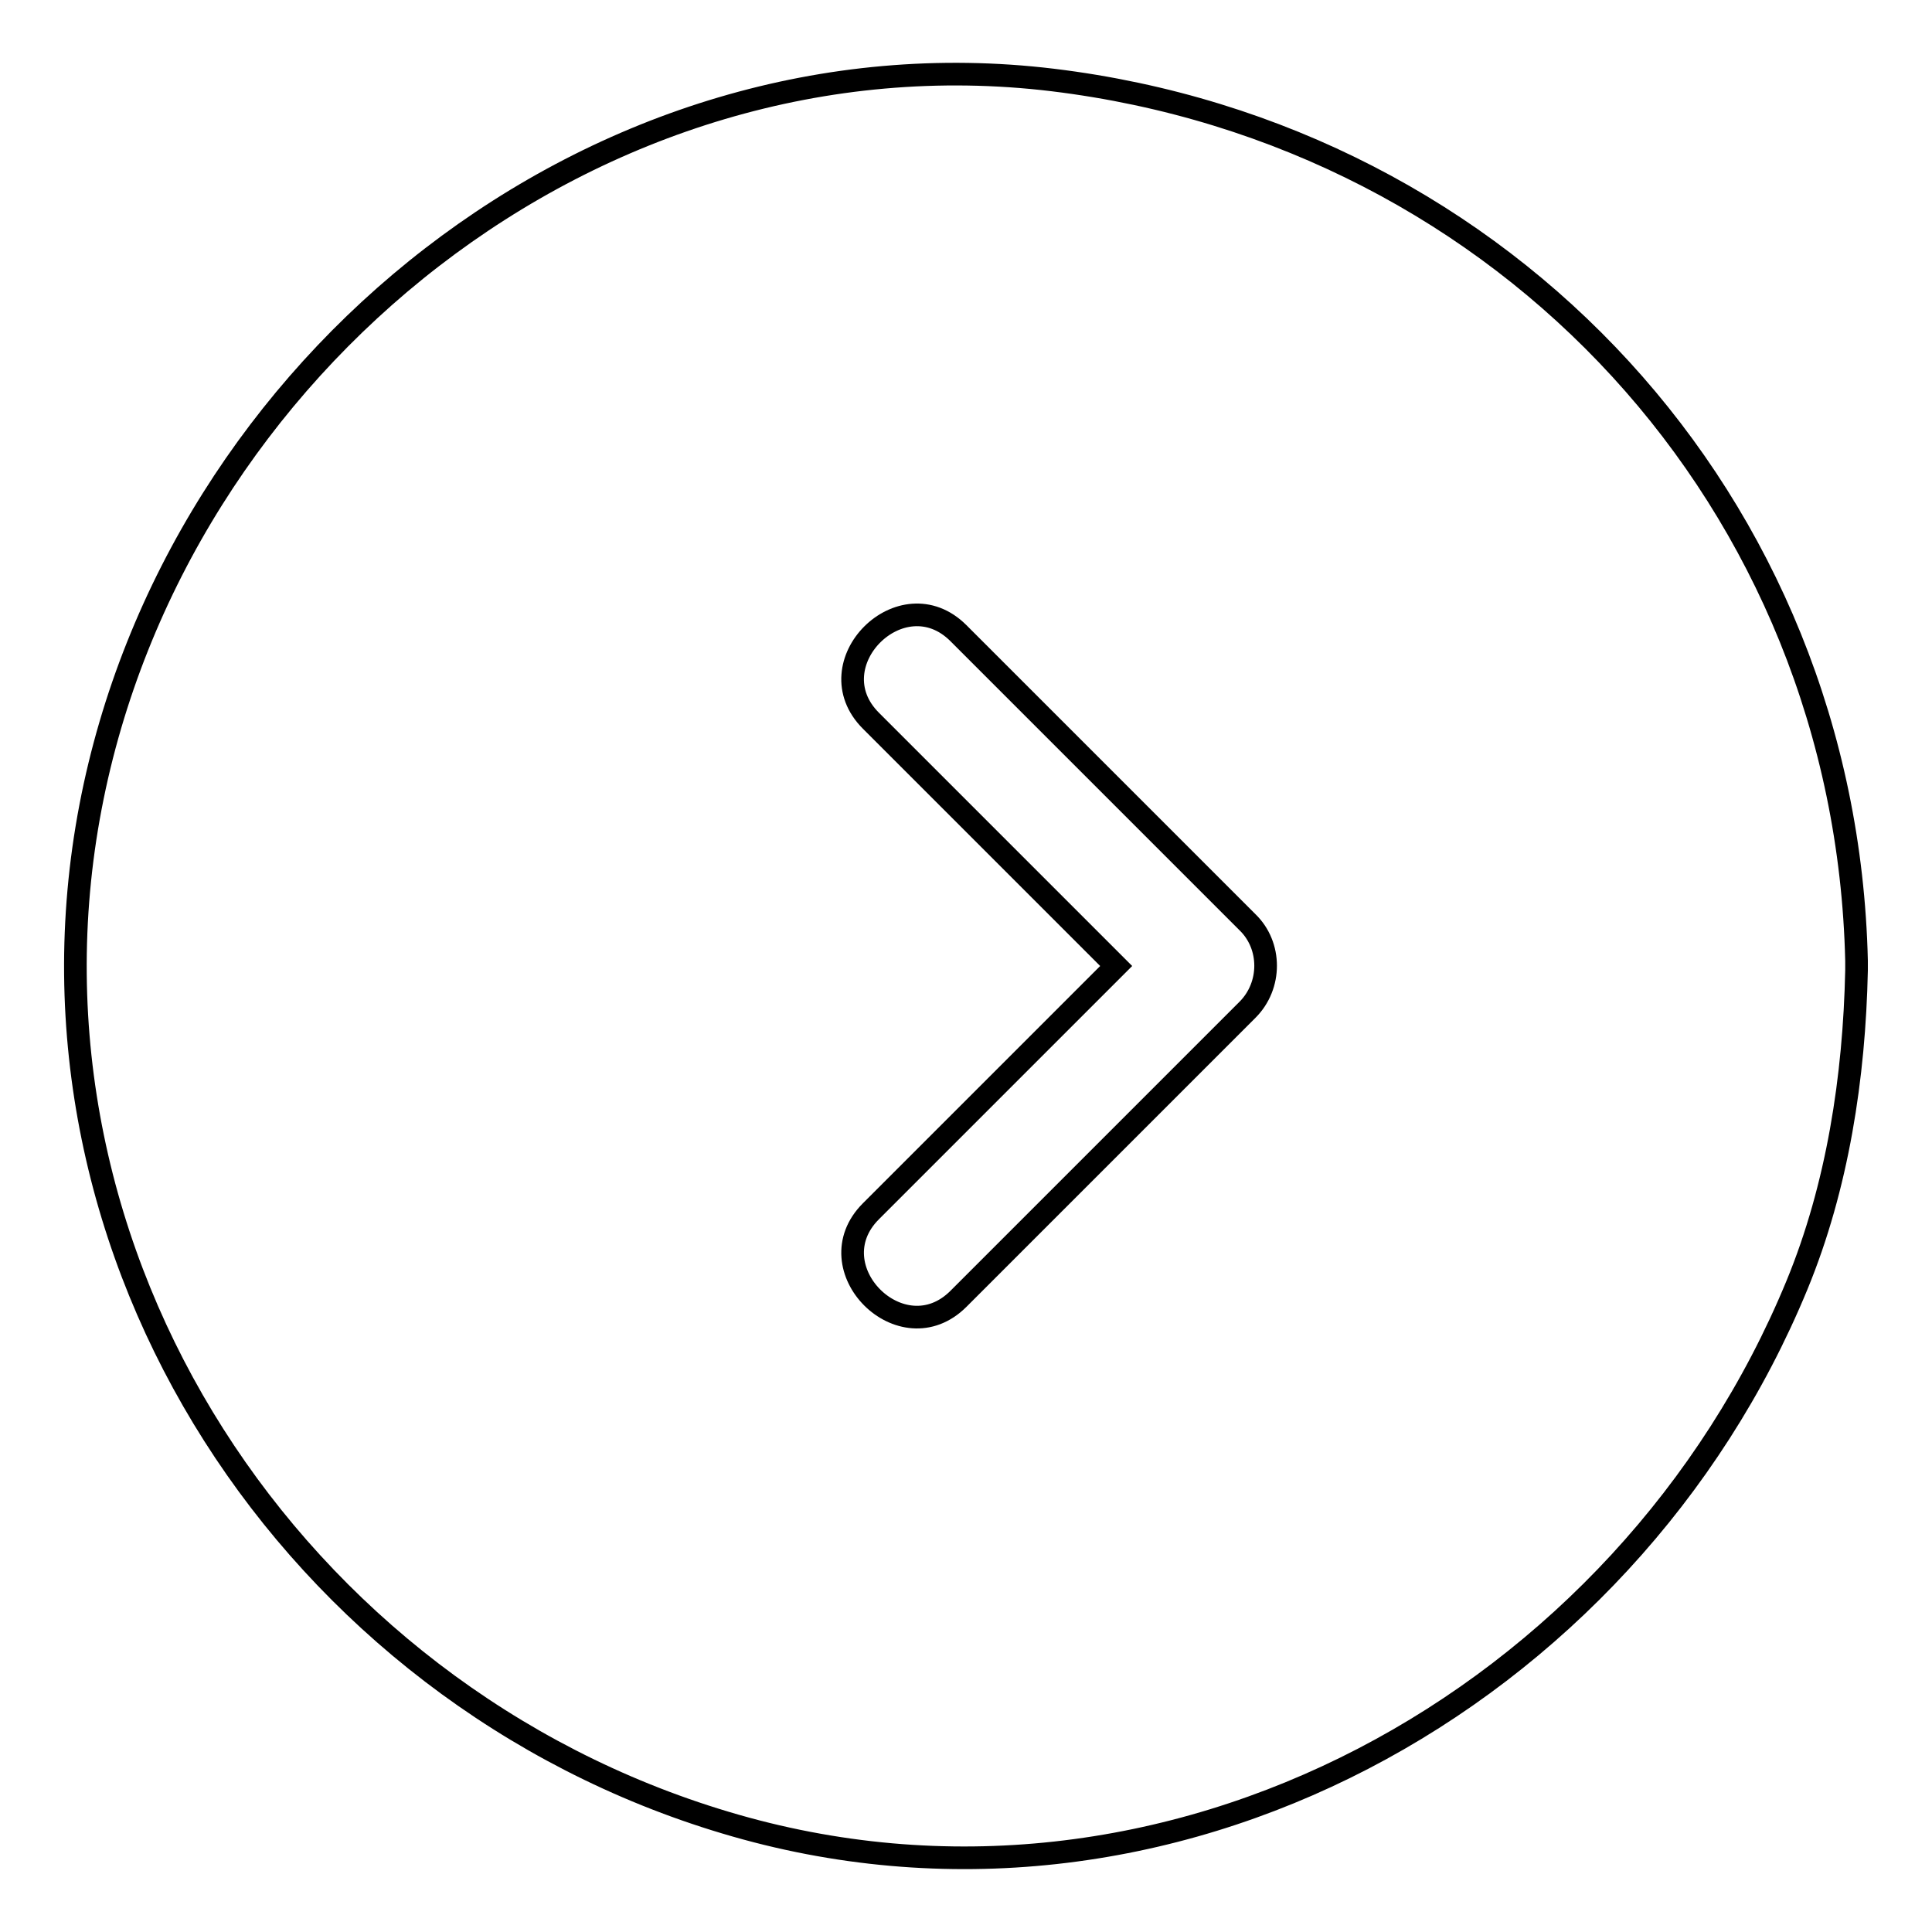<?xml version="1.0" encoding="utf-8"?>
<!-- Svg Vector Icons : http://www.onlinewebfonts.com/icon -->
<!DOCTYPE svg PUBLIC "-//W3C//DTD SVG 1.1//EN" "http://www.w3.org/Graphics/SVG/1.1/DTD/svg11.dtd">
<svg version="1.1" xmlns="http://www.w3.org/2000/svg" xmlns:xlink="http://www.w3.org/1999/xlink" x="0px" y="0px" viewBox="0 0 256 256" enable-background="new 0 0 256 256" xml:space="preserve">
<g><g><path stroke-width="3" fill-opacity="0" stroke="#000000"  d="M246,127.3c-1.4-60.7-46.4-109.4-106.5-116.7C79,3.3,23.2,48.4,12,106.9C0.6,166.5,38.9,224.4,96.1,241.5c58.6,17.6,119.4-16.4,142-71.2c5.4-13.1,7.6-27.6,7.9-41.7c0-0.2,0-0.5,0-0.7C246,127.7,246,127.5,246,127.3z M165.3,133.8c-12.8,12.8-25.5,25.5-38.3,38.3c-7.5,7.5-19.1-4.1-11.6-11.6c10.8-10.8,21.6-21.6,32.5-32.5c-10.8-10.8-21.6-21.6-32.5-32.5c-7.5-7.5,4.1-19.1,11.6-11.6c12.8,12.8,25.5,25.5,38.3,38.3C168.5,125.3,168.5,130.6,165.3,133.8z"/></g></g>
</svg>